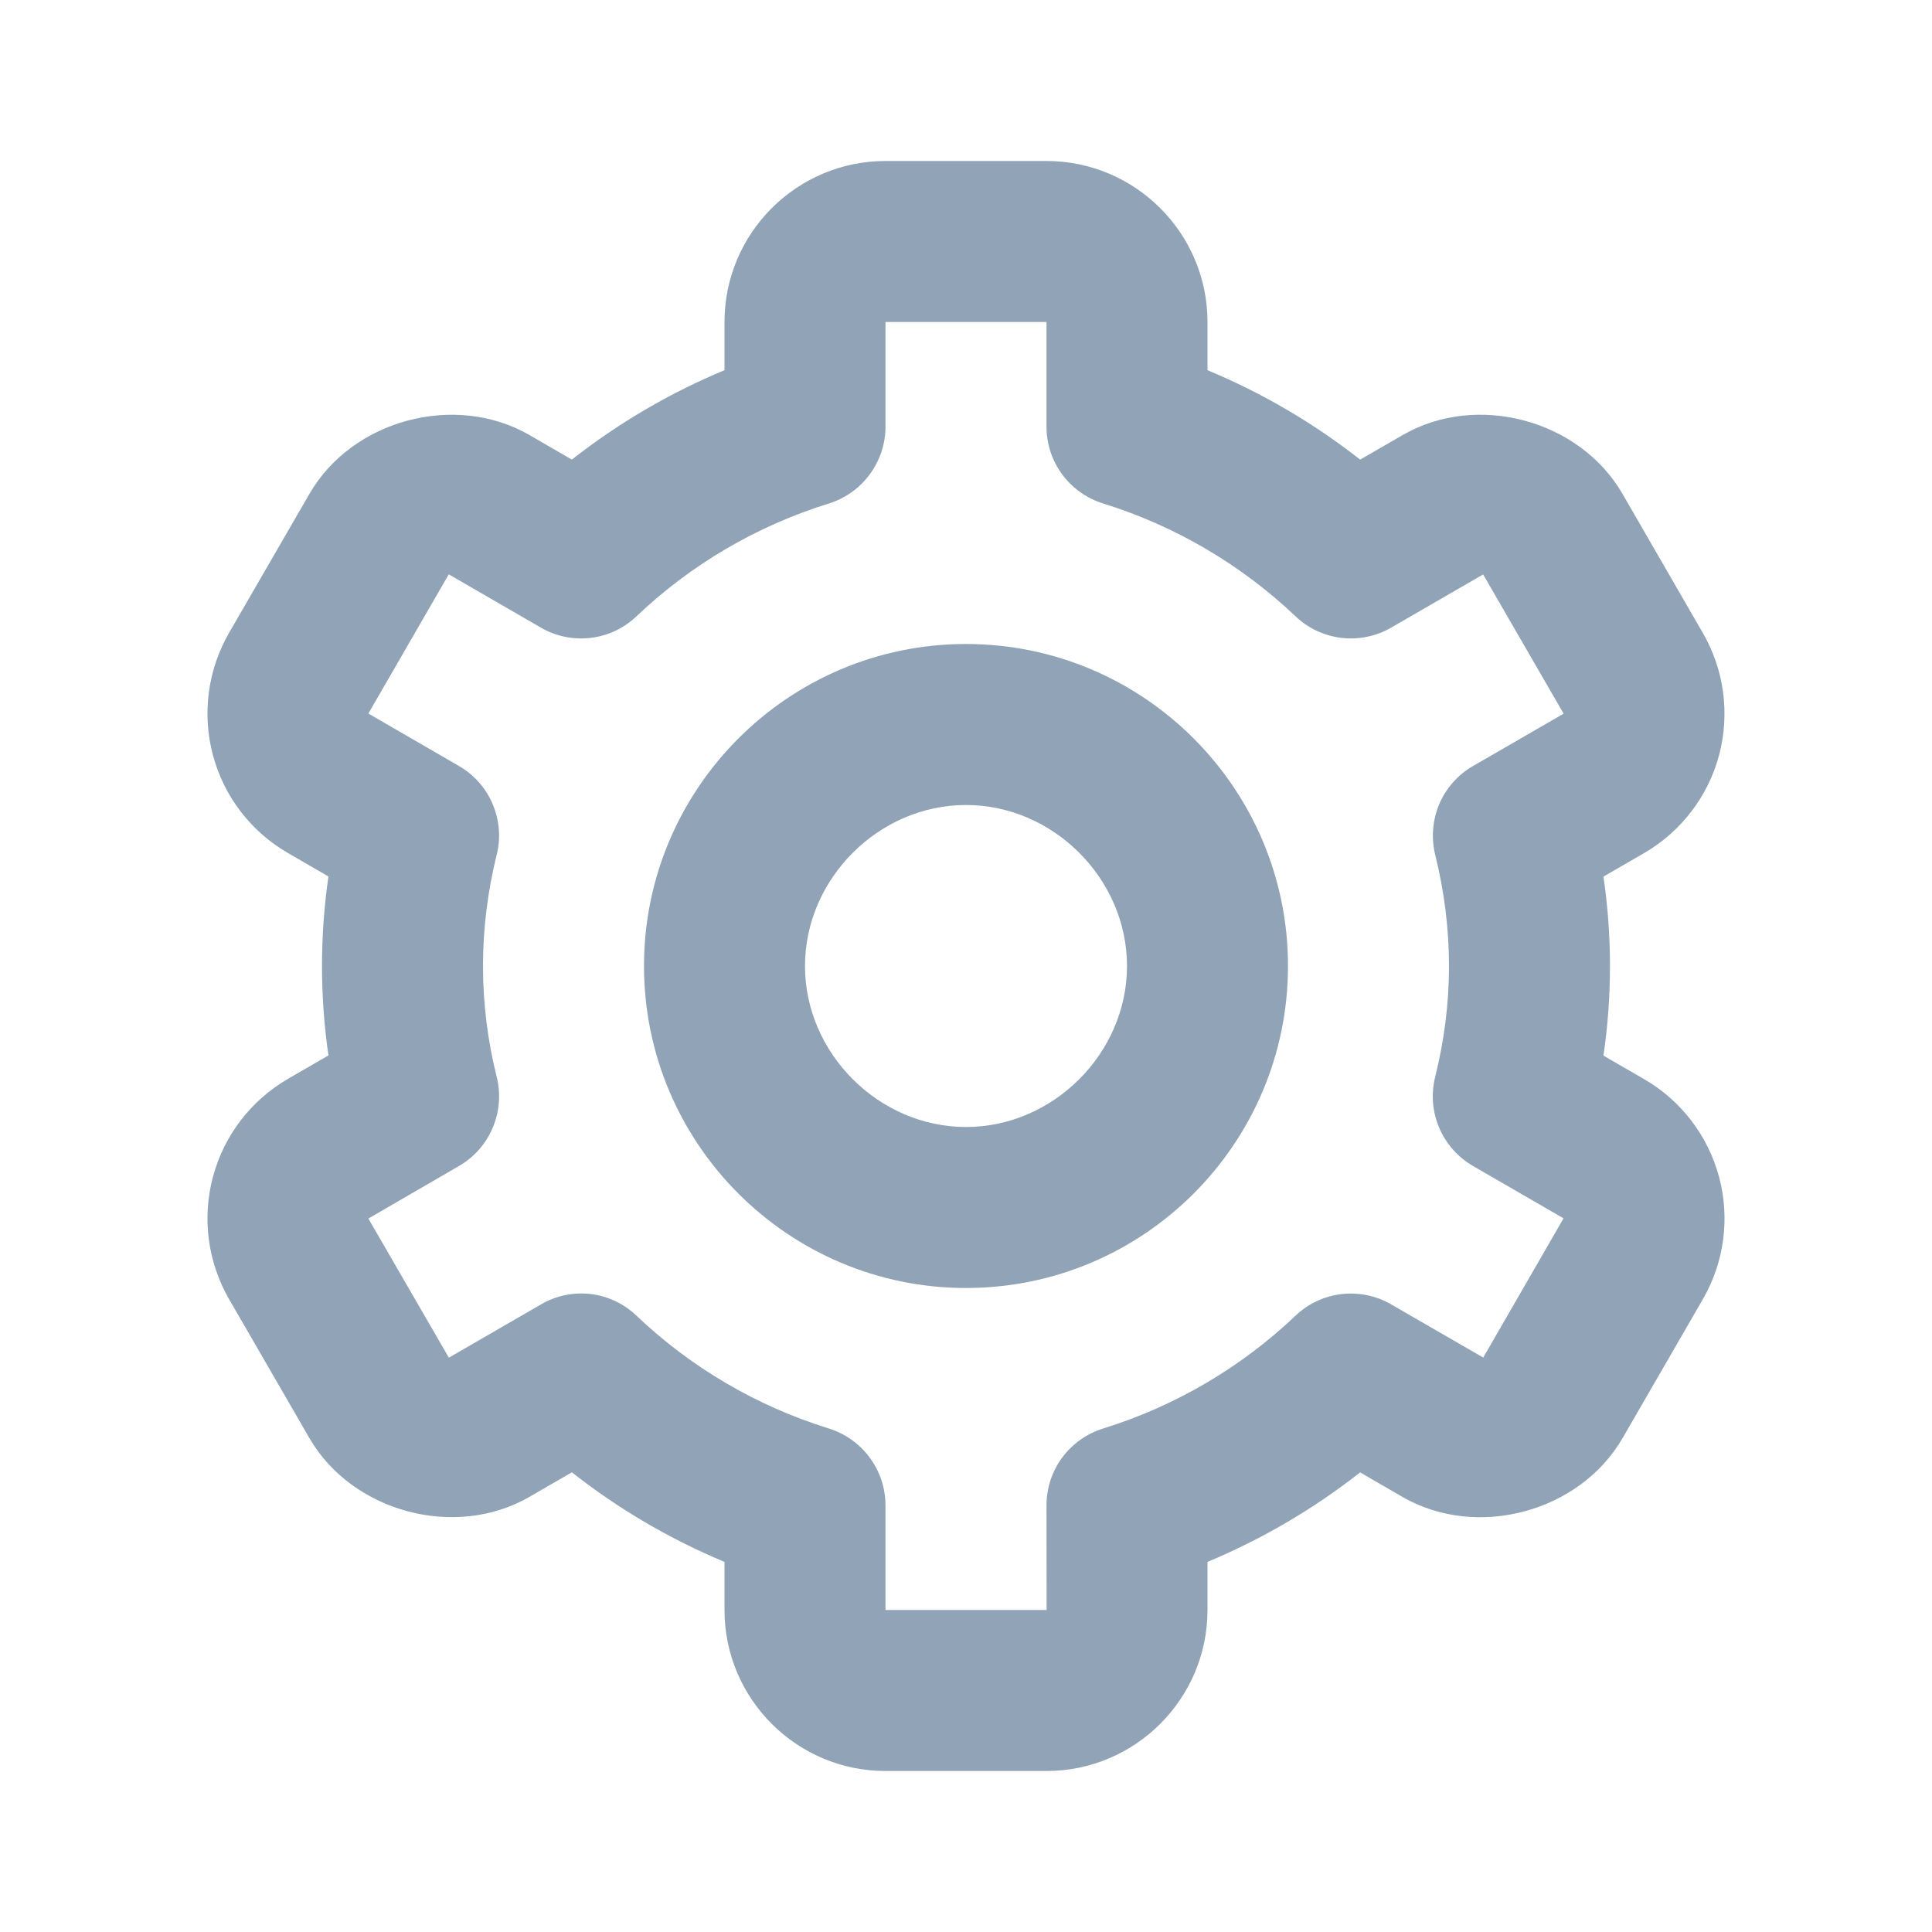 <svg width="18" height="18" viewBox="0 0 18 18" fill="none" xmlns="http://www.w3.org/2000/svg">
<path d="M9 12C10.655 12 12 10.655 12 9C12 7.346 10.655 6 9 6C7.346 6 6 7.346 6 9C6 10.655 7.346 12 9 12ZM9 7.5C9.813 7.5 10.5 8.187 10.5 9C10.5 9.813 9.813 10.5 9 10.5C8.187 10.5 7.5 9.813 7.5 9C7.5 8.187 8.187 7.5 9 7.5Z" fill="#91A4B7"/>
<path d="M2.133 12.102L2.883 13.399C3.282 14.087 4.24 14.345 4.931 13.947L5.328 13.717C5.762 14.059 6.24 14.339 6.75 14.552V15C6.75 15.827 7.422 16.5 8.25 16.5H9.75C10.577 16.5 11.25 15.827 11.25 15V14.552C11.759 14.339 12.238 14.059 12.672 13.718L13.069 13.948C13.761 14.345 14.717 14.089 15.117 13.399L15.866 12.103C16.065 11.758 16.119 11.349 16.016 10.965C15.913 10.581 15.662 10.253 15.318 10.054L14.939 9.835C15.02 9.282 15.02 8.72 14.939 8.167L15.318 7.948C15.662 7.748 15.913 7.421 16.016 7.037C16.118 6.652 16.065 6.243 15.866 5.899L15.117 4.602C14.719 3.912 13.761 3.653 13.069 4.053L12.672 4.282C12.238 3.941 11.759 3.661 11.25 3.449V3C11.25 2.173 10.577 1.5 9.75 1.5H8.25C7.422 1.5 6.75 2.173 6.75 3V3.449C6.24 3.661 5.762 3.941 5.328 4.282L4.931 4.052C4.238 3.654 3.281 3.912 2.883 4.601L2.133 5.898C1.935 6.242 1.881 6.652 1.984 7.036C2.086 7.42 2.338 7.748 2.682 7.947L3.06 8.166C2.98 8.719 2.98 9.28 3.06 9.833L2.682 10.052C2.338 10.252 2.087 10.579 1.984 10.964C1.881 11.348 1.935 11.757 2.133 12.102ZM4.628 10.034C4.543 9.696 4.5 9.348 4.5 9C4.5 8.653 4.543 8.306 4.627 7.966C4.667 7.809 4.654 7.642 4.59 7.492C4.527 7.342 4.416 7.217 4.275 7.136L3.432 6.648L4.181 5.351L5.04 5.848C5.18 5.929 5.342 5.962 5.503 5.943C5.664 5.924 5.814 5.853 5.931 5.741C6.438 5.259 7.05 4.9 7.719 4.692C7.872 4.645 8.007 4.55 8.102 4.421C8.198 4.292 8.25 4.136 8.25 3.975V3H9.75V3.975C9.75 4.136 9.801 4.292 9.897 4.421C9.993 4.55 10.127 4.645 10.281 4.692C10.949 4.9 11.561 5.259 12.069 5.741C12.186 5.853 12.336 5.923 12.496 5.943C12.657 5.962 12.82 5.929 12.96 5.848L13.818 5.352L14.568 6.649L13.725 7.136C13.584 7.217 13.473 7.342 13.409 7.492C13.346 7.642 13.333 7.809 13.372 7.966C13.456 8.306 13.5 8.653 13.5 9C13.5 9.346 13.456 9.694 13.371 10.034C13.332 10.192 13.345 10.358 13.409 10.508C13.473 10.658 13.584 10.783 13.725 10.864L14.567 11.351L13.819 12.648L12.96 12.152C12.82 12.071 12.657 12.038 12.496 12.057C12.336 12.076 12.186 12.147 12.069 12.259C11.561 12.741 10.95 13.1 10.281 13.308C10.127 13.355 9.993 13.45 9.897 13.579C9.801 13.708 9.75 13.864 9.75 14.025L9.751 15H8.25V14.025C8.25 13.864 8.198 13.708 8.102 13.579C8.007 13.45 7.872 13.355 7.719 13.308C7.05 13.1 6.438 12.741 5.931 12.259C5.814 12.147 5.664 12.075 5.503 12.056C5.342 12.037 5.18 12.071 5.04 12.153L4.182 12.649L3.432 11.353L4.275 10.864C4.416 10.783 4.527 10.658 4.59 10.508C4.654 10.358 4.667 10.192 4.628 10.034Z" fill="#91A4B7"/>
</svg>
